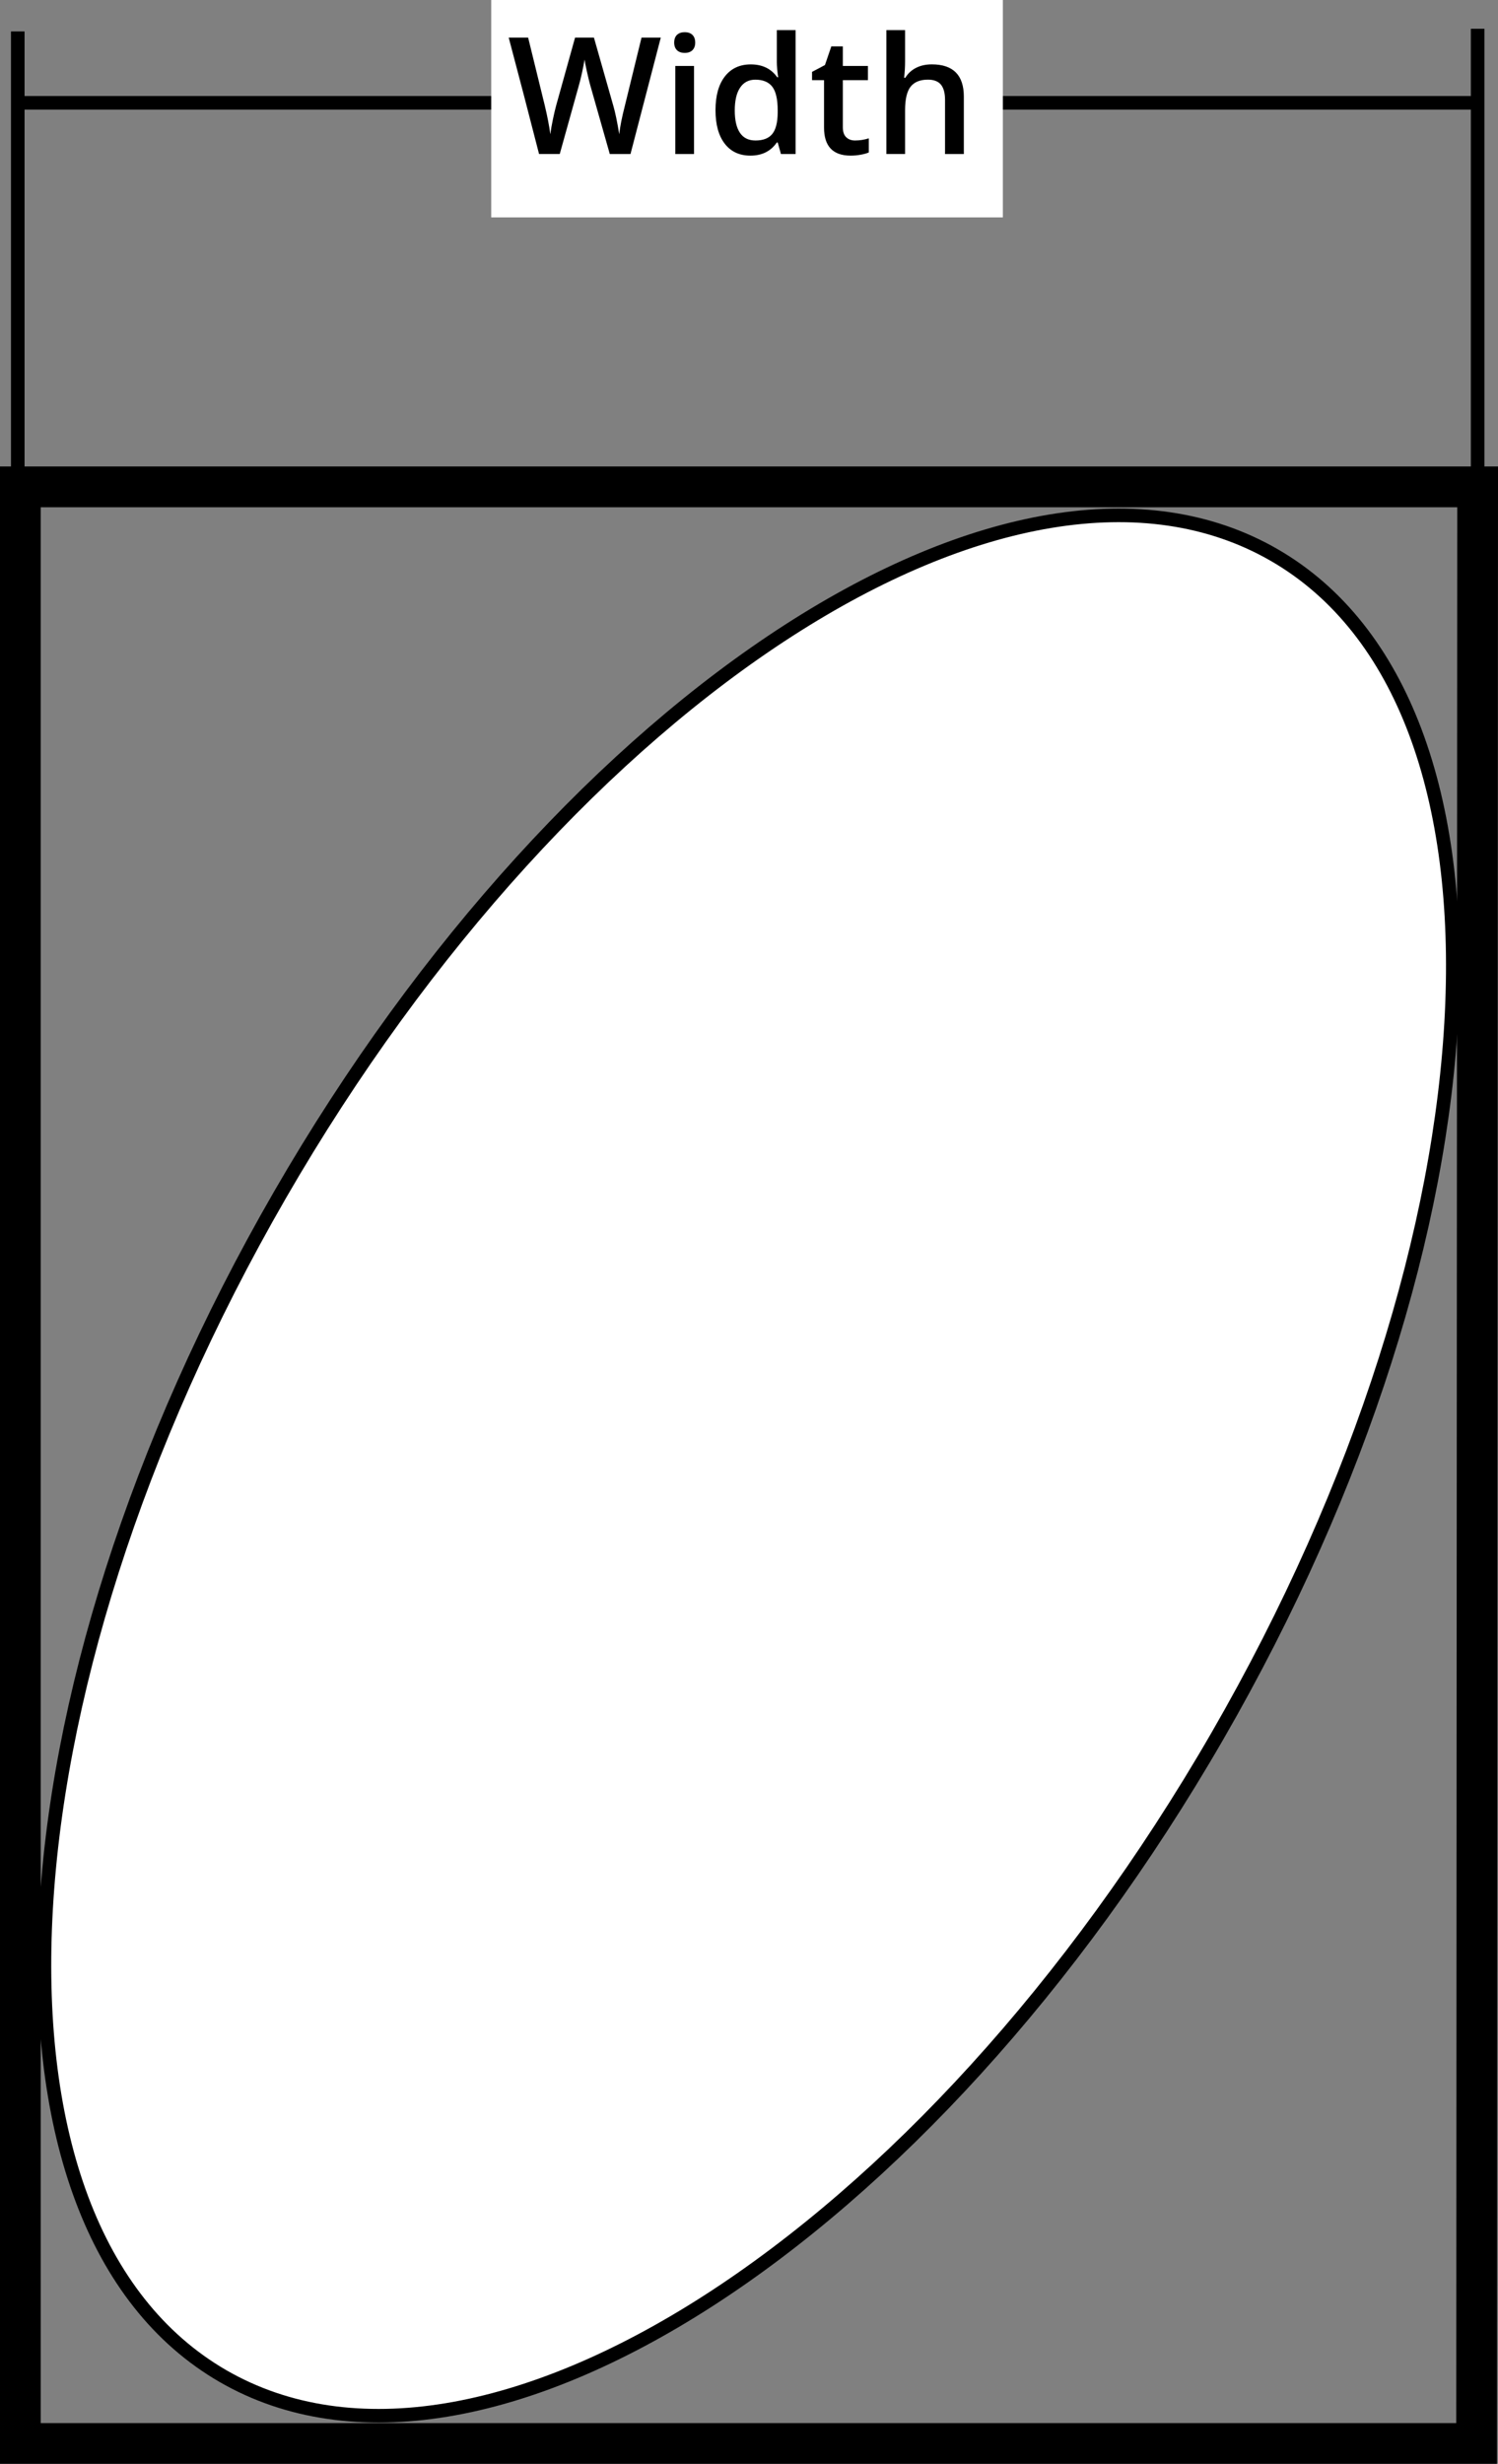 <?xml version="1.0" encoding="iso-8859-1"?>
<!-- Generator: Adobe Illustrator 15.1.0, SVG Export Plug-In . SVG Version: 6.00 Build 0)  -->
<!DOCTYPE svg PUBLIC "-//W3C//DTD SVG 1.1//EN" "http://www.w3.org/Graphics/SVG/1.1/DTD/svg11.dtd">
<svg version="1.1" id="Layer_1" xmlns="http://www.w3.org/2000/svg" xmlns:xlink="http://www.w3.org/1999/xlink" x="0px" y="0px"
	 width="55.14px" height="90.666px" viewBox="0 0 55.14 90.666" style="enable-background:new 0 0 55.14 90.666;"
	 xml:space="preserve">
<rect x="0" y="0" width="55.14" height="90.666" fill="#808080" stroke="none"/>
<line style="fill:none;stroke:#000000;stroke-width:0.5;" x1="0.654" y1="23.334" x2="0.654" y2="1.157"/>
<line style="fill:none;stroke:#000000;stroke-width:0.5;" x1="54.39" y1="23.584" x2="54.39" y2="1.058"/>
<line style="fill:none;stroke:#000000;stroke-width:0.5;" x1="0.557" y1="3.784" x2="54.294" y2="3.784"/>
<path style="fill:#FFFFFF;stroke:#000000;stroke-width:0.5;" d="M44.809,63.888c-10.686,18.507-27.069,29.051-36.6,23.55
	c-9.525-5.502-8.588-24.964,2.096-43.467c10.684-18.507,27.071-29.048,36.596-23.547C56.428,25.923,55.492,45.385,44.809,63.888z"/>
<polygon style="fill:none;stroke:#000000;stroke-width:1.5;" points="0.75,17.916 0.75,89.916 54.353,89.916 54.39,17.916 "/>
<rect x="18.081" style="fill:#FFFFFF;" width="18.833" height="8"/>
<g>
	<path d="M23.208,5.668h-0.762L21.72,3.113c-0.031-0.111-0.07-0.272-0.117-0.482s-0.075-0.356-0.085-0.438
		c-0.02,0.125-0.052,0.287-0.095,0.486c-0.045,0.199-0.081,0.348-0.11,0.445l-0.709,2.543h-0.762l-0.554-2.145l-0.563-2.139h0.715
		l0.612,2.496c0.096,0.4,0.164,0.754,0.205,1.061c0.021-0.166,0.054-0.352,0.097-0.557s0.082-0.371,0.117-0.498l0.697-2.502h0.694
		l0.715,2.514c0.068,0.232,0.141,0.58,0.217,1.043c0.029-0.279,0.1-0.635,0.211-1.066l0.609-2.49h0.709L23.208,5.668z"/>
	<path d="M24.816,1.569c0-0.123,0.034-0.218,0.101-0.284c0.068-0.066,0.164-0.1,0.289-0.1c0.121,0,0.215,0.033,0.283,0.1
		c0.066,0.066,0.101,0.161,0.101,0.284c0,0.117-0.034,0.209-0.101,0.277c-0.068,0.067-0.162,0.101-0.283,0.101
		c-0.125,0-0.221-0.034-0.289-0.101C24.851,1.779,24.816,1.687,24.816,1.569z M25.546,5.668h-0.688v-3.24h0.688V5.668z"/>
	<path d="M27.623,5.727c-0.404,0-0.72-0.146-0.946-0.439s-0.34-0.704-0.34-1.233c0-0.531,0.114-0.945,0.344-1.241
		s0.548-0.444,0.954-0.444c0.426,0,0.75,0.157,0.973,0.472h0.036c-0.034-0.232-0.05-0.416-0.05-0.551V1.109h0.691v4.559h-0.539
		l-0.119-0.425h-0.033C28.372,5.565,28.049,5.727,27.623,5.727z M27.808,5.17c0.283,0,0.489-0.08,0.618-0.239s0.196-0.417,0.2-0.775
		V4.06c0-0.408-0.067-0.698-0.2-0.87s-0.341-0.258-0.624-0.258c-0.242,0-0.429,0.098-0.56,0.294s-0.196,0.476-0.196,0.839
		c0,0.359,0.063,0.633,0.19,0.822S27.554,5.17,27.808,5.17z"/>
	<path d="M31.475,5.17c0.168,0,0.336-0.026,0.504-0.079v0.519c-0.076,0.033-0.174,0.061-0.295,0.083
		c-0.119,0.022-0.244,0.034-0.373,0.034c-0.652,0-0.979-0.344-0.979-1.031V2.949h-0.441V2.645l0.475-0.252L30.6,1.707h0.424v0.721
		h0.924v0.521h-0.924v1.734c0,0.166,0.041,0.289,0.125,0.368C31.231,5.13,31.34,5.17,31.475,5.17z"/>
	<path d="M35.477,5.668h-0.691V3.676c0-0.25-0.051-0.437-0.15-0.56c-0.102-0.123-0.26-0.185-0.479-0.185
		c-0.289,0-0.502,0.086-0.639,0.259c-0.135,0.173-0.203,0.462-0.203,0.869v1.608h-0.688V1.109h0.688v1.157
		c0,0.186-0.012,0.384-0.035,0.595h0.045c0.094-0.156,0.223-0.277,0.391-0.363c0.166-0.086,0.361-0.129,0.584-0.129
		c0.785,0,1.178,0.396,1.178,1.187V5.668z"/>
</g>
</svg>
